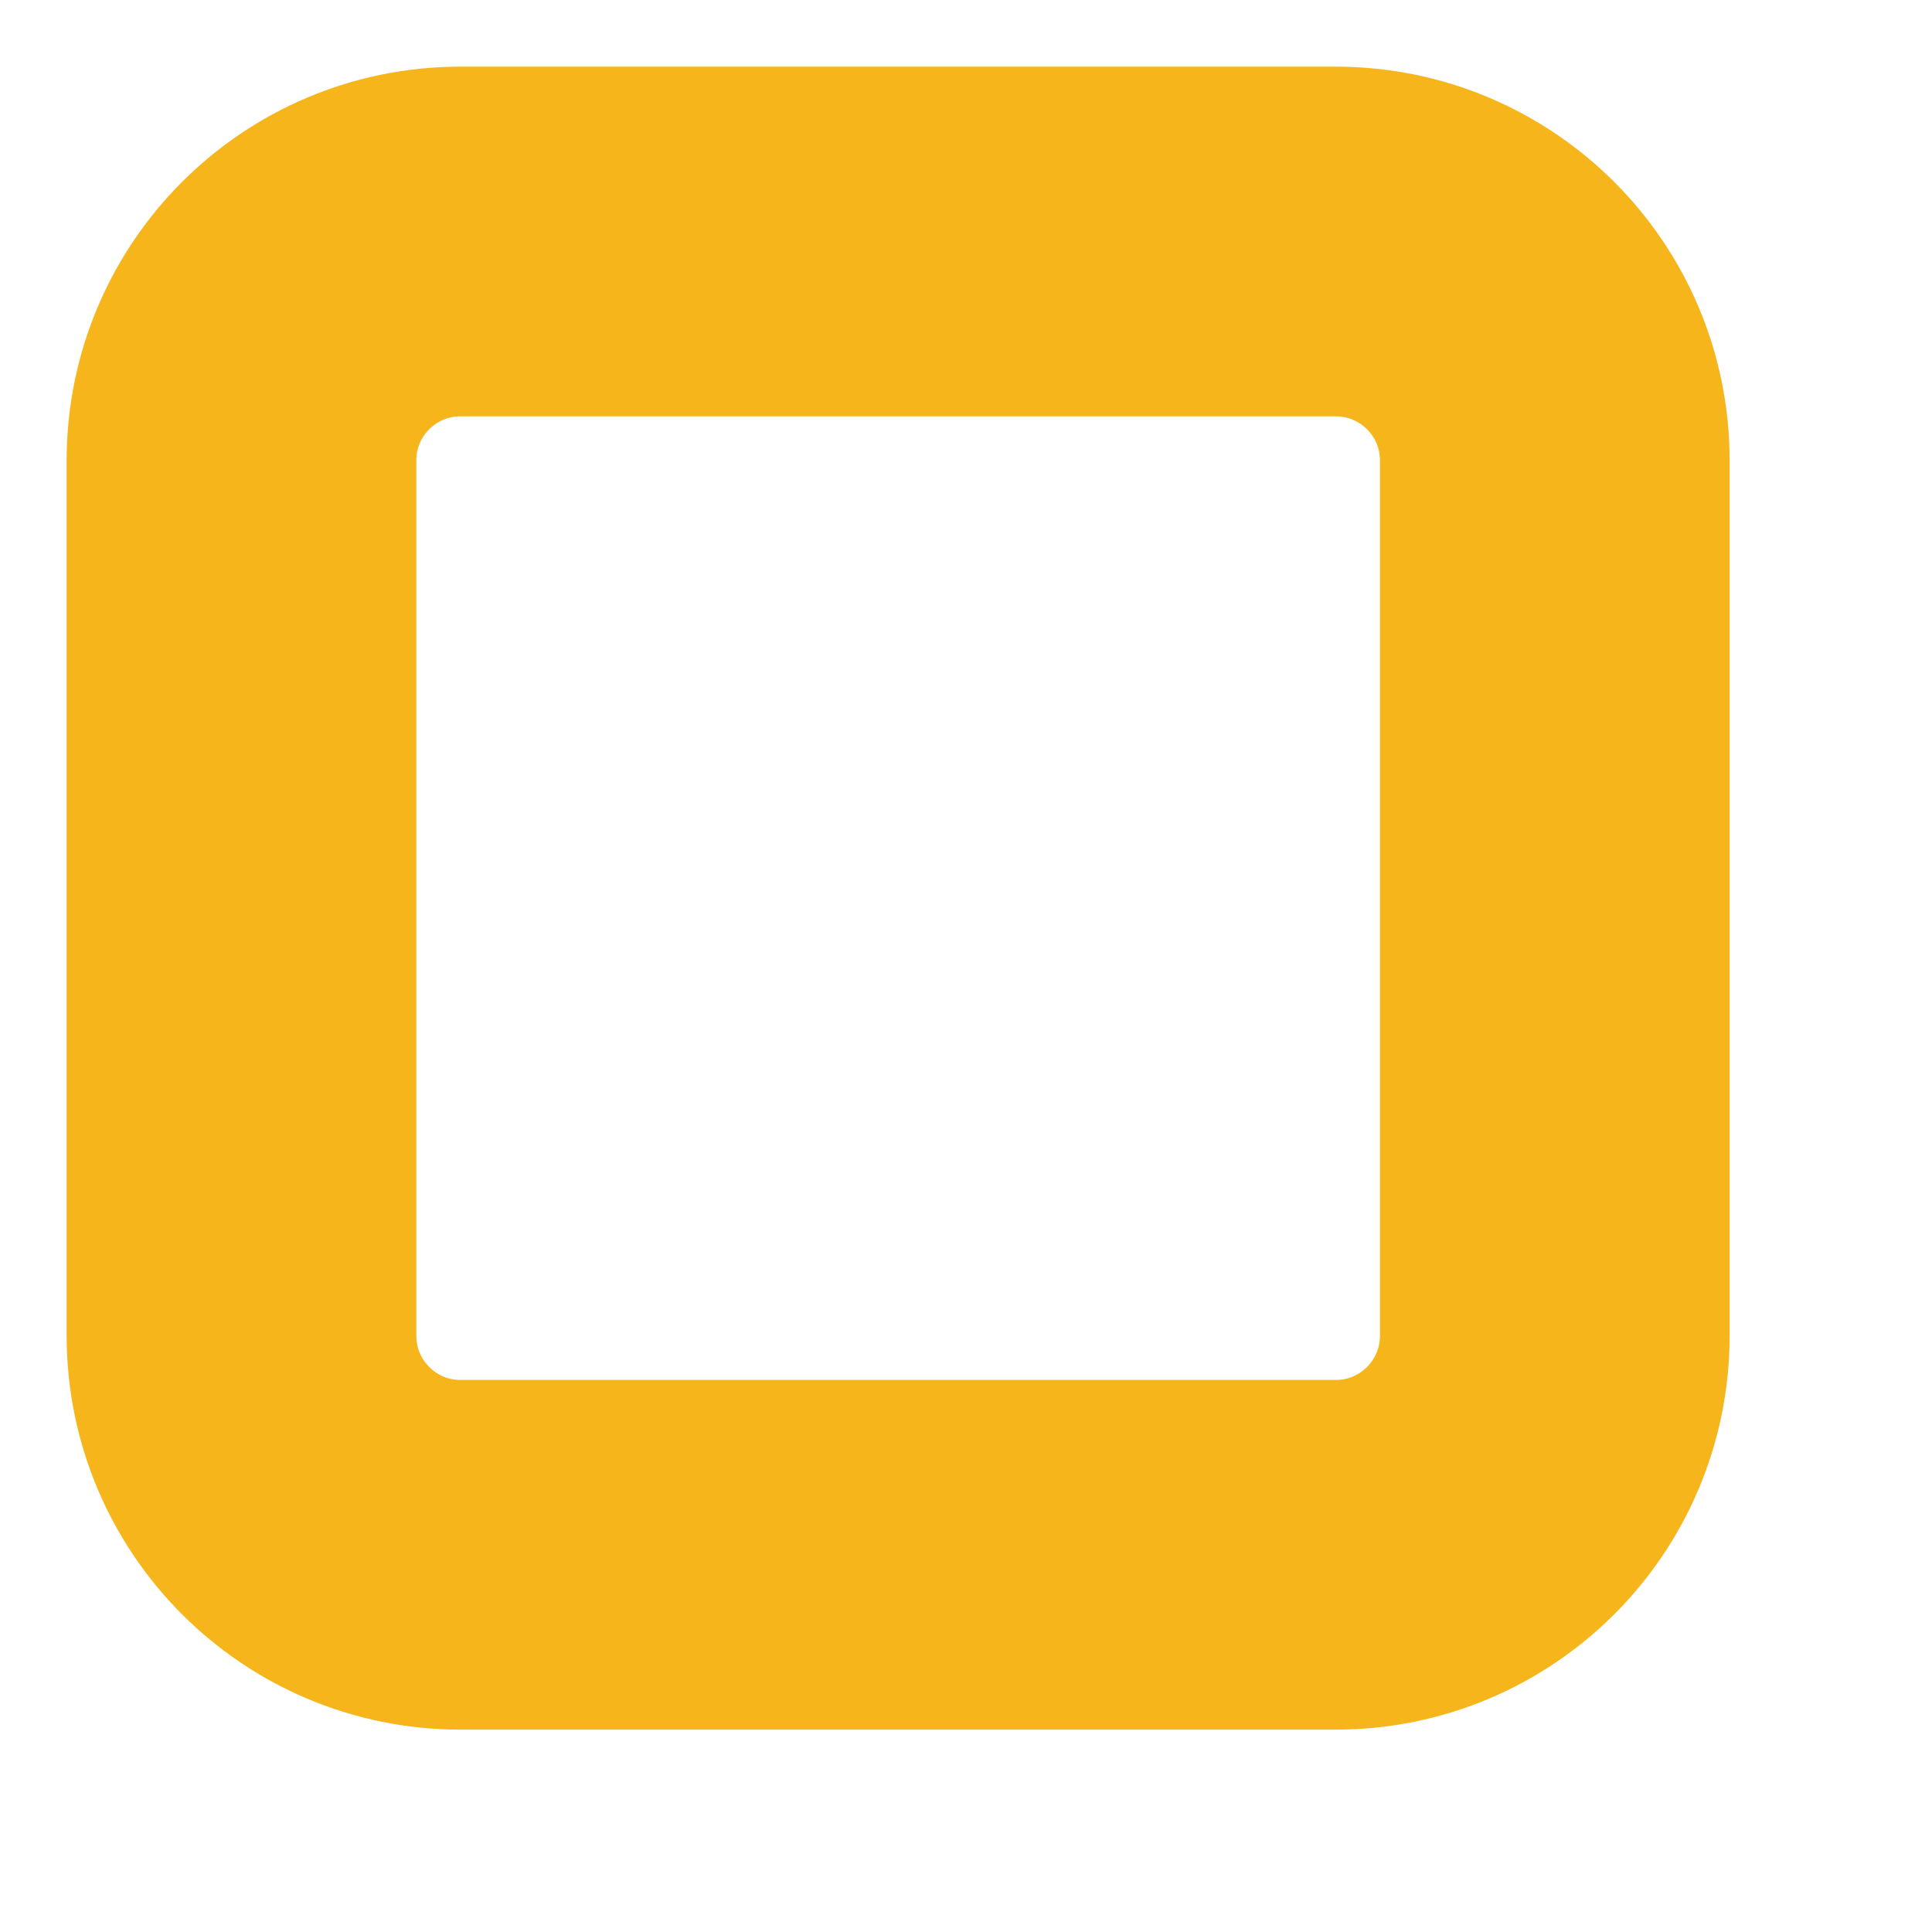 <?xml version="1.0" encoding="utf-8"?>
<svg xmlns="http://www.w3.org/2000/svg" fill="none" height="100%" overflow="visible" preserveAspectRatio="none" style="display: block;" viewBox="0 0 8 8" width="100%">
<path d="M5.531 1H1.906C1.406 1 1 1.406 1 1.906V5.531C1 6.032 1.406 6.438 1.906 6.438H5.531C6.032 6.438 6.438 6.032 6.438 5.531V1.906C6.438 1.406 6.032 1 5.531 1Z" id="Vector" stroke="#F5B51B" stroke-linecap="round" stroke-width="1.448"/>
</svg>